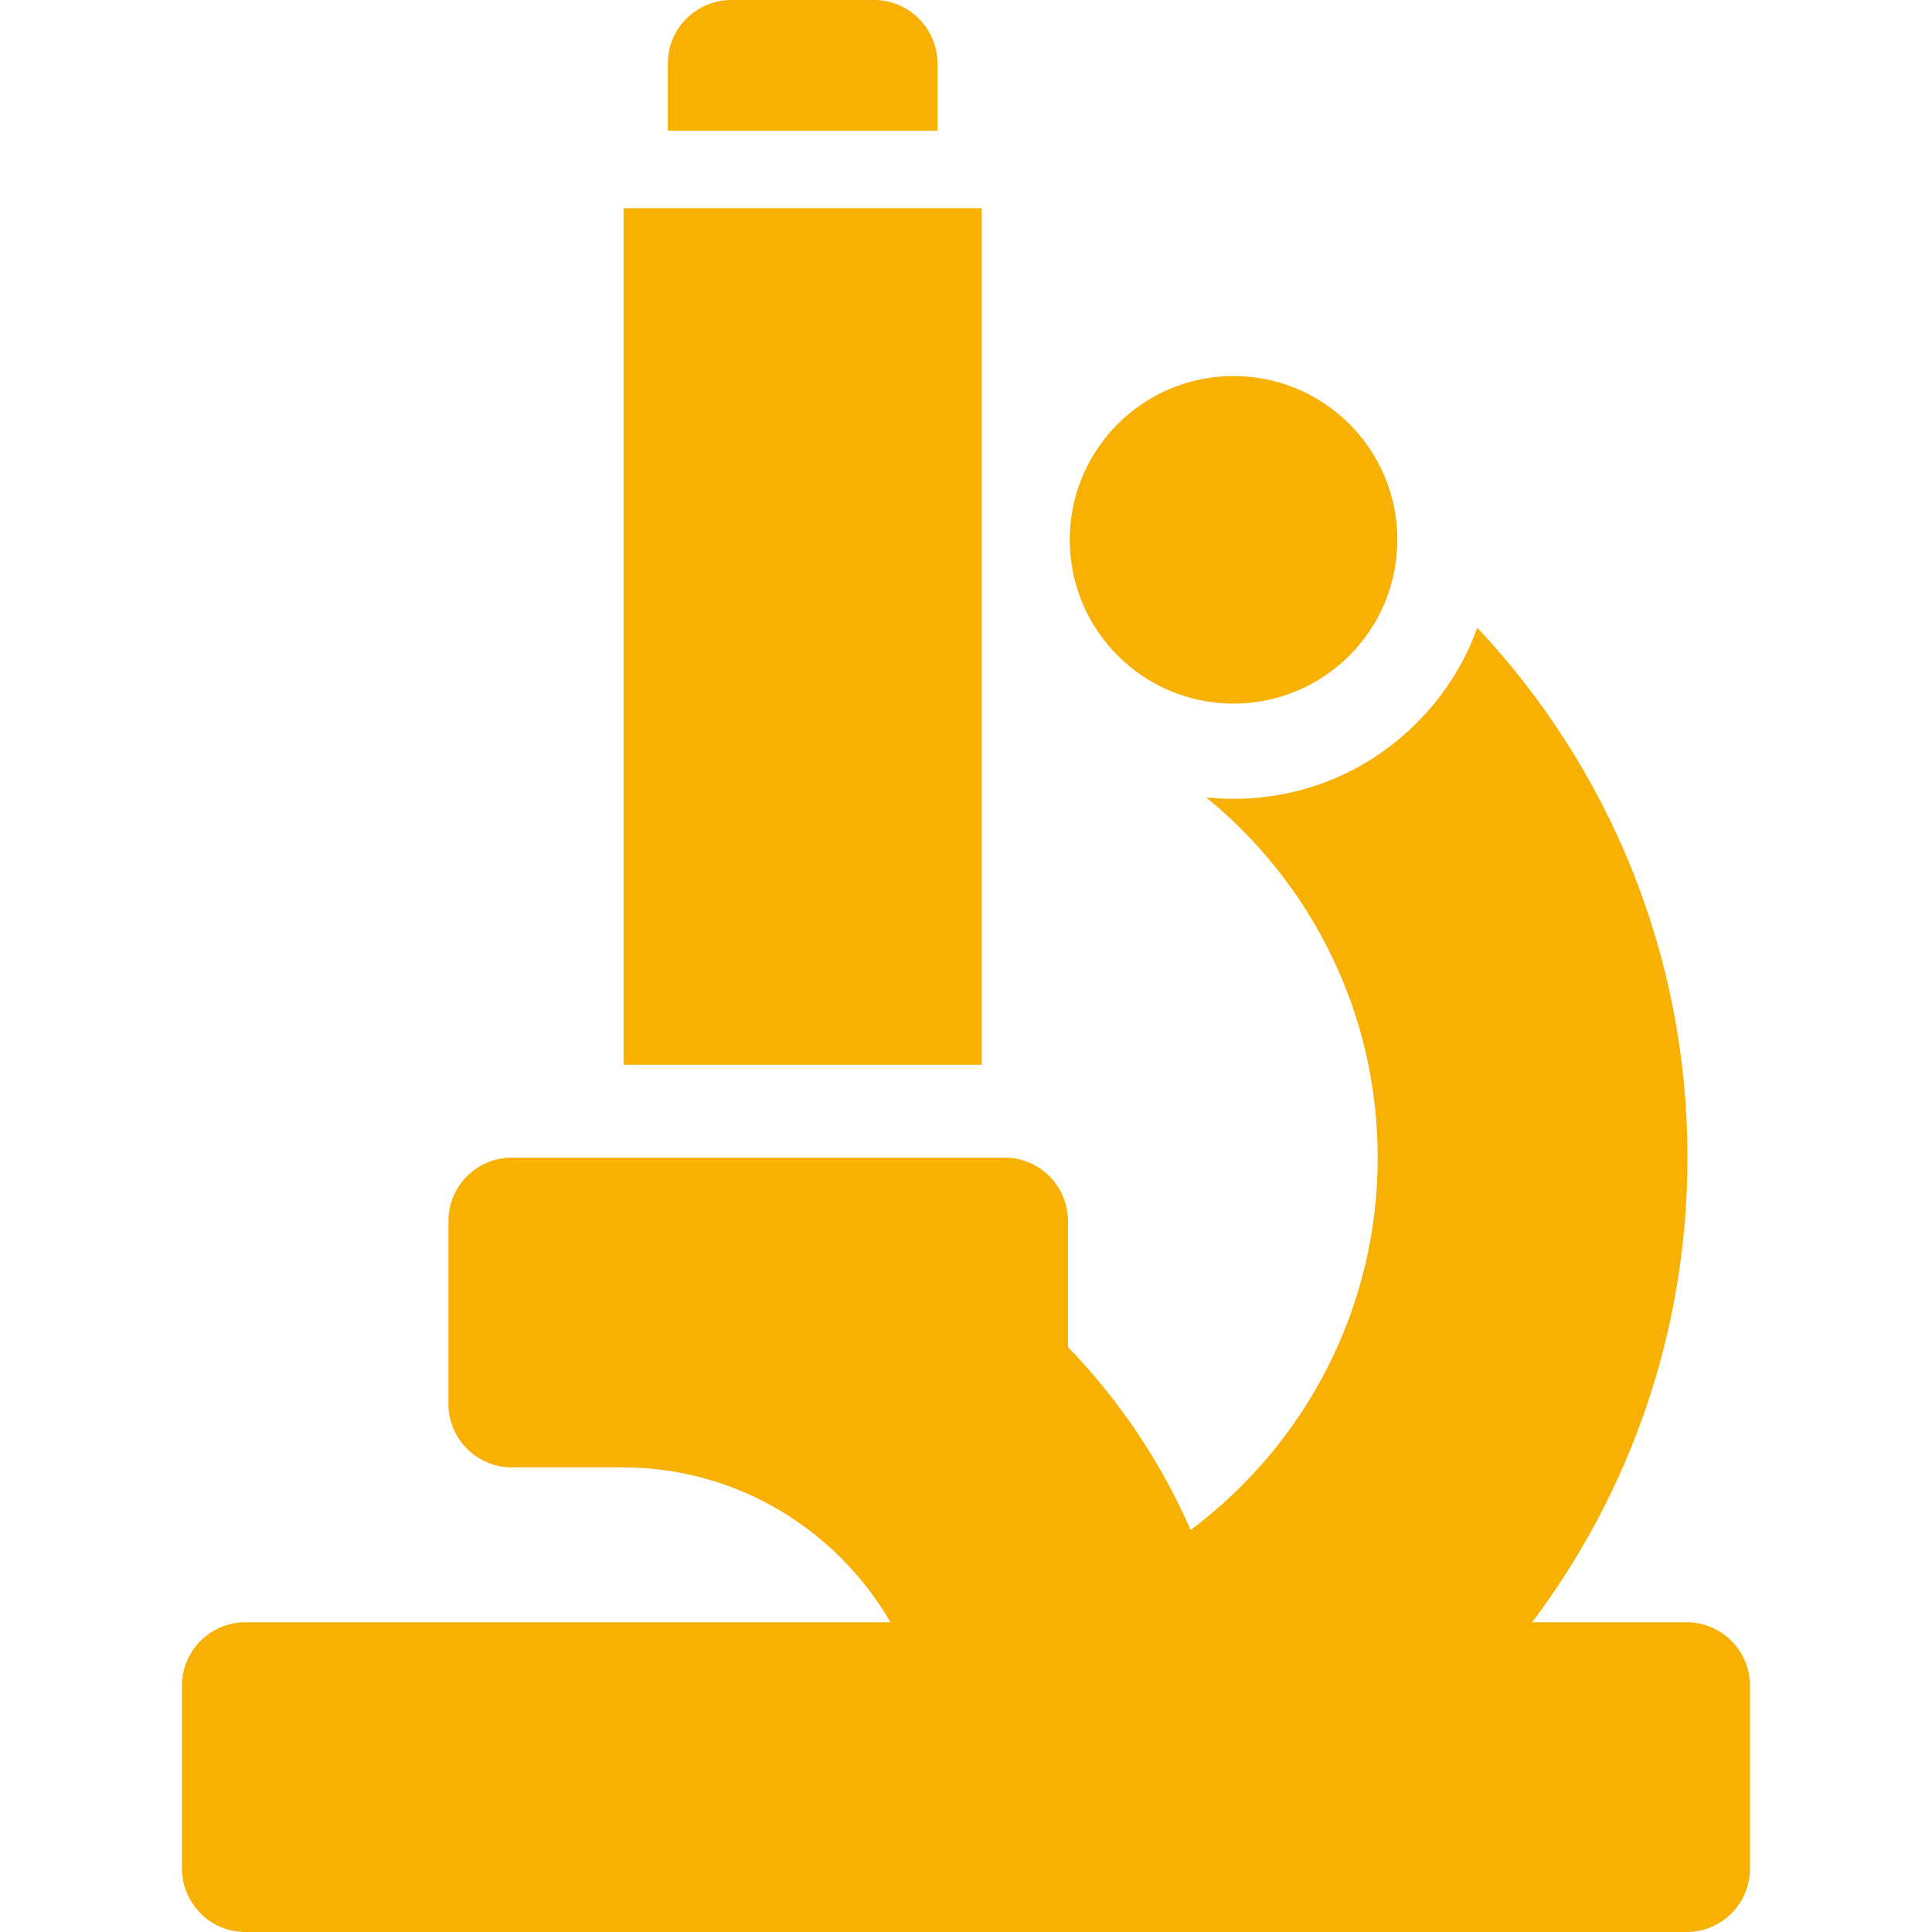 <?xml version="1.0" encoding="iso-8859-1"?>
<!-- Generator: Adobe Illustrator 18.1.1, SVG Export Plug-In . SVG Version: 6.00 Build 0)  -->
<svg xmlns="http://www.w3.org/2000/svg" xmlns:xlink="http://www.w3.org/1999/xlink" version="1.1" id="Capa_1" x="0px" y="0px" viewBox="0 0 612 612" style="enable-background:new 0 0 612 612;" xml:space="preserve" width="512px" height="512px">
<g>
	<g>
		<path d="M57.65,533.987v57.902c0,11.107,9.004,20.11,20.11,20.11h456.48c11.106,0,20.11-9.003,20.11-20.11v-57.902    c0-11.107-9.004-20.11-20.11-20.11h-48.889c30.865-41.022,49.19-92.003,49.19-147.185c0-64.865-25.31-123.929-66.571-167.839    c-4.035,11.209-10.526,21.485-19.201,30.16c-15.496,15.496-36.099,24.031-58.014,24.031c-2.922,0-5.821-0.156-8.687-0.457    c33.145,27.003,54.35,68.117,54.35,114.105c0,48.221-23.317,91.101-59.267,117.969c-9.444-21.624-22.678-41.218-38.857-57.96    v-39.898c0-11.107-9.003-20.11-20.11-20.11H162.158c-11.106,0-20.11,9.003-20.11,20.11v57.902c0,11.107,9.004,20.11,20.11,20.11    h35.084c36.219,0,67.846,19.784,84.846,49.062H77.76C66.653,513.877,57.65,522.88,57.65,533.987z" fill="#f8b002"/>
		<path d="M442.446,175.262c0.115-1.408,0.189-2.827,0.189-4.264c0-28.653-23.227-51.879-51.879-51.879    c-12.607,0-24.161,4.5-33.151,11.978c-11.441,9.516-18.728,23.857-18.728,39.902c0,28.652,23.227,51.879,51.879,51.879    C417.969,222.878,440.274,201.918,442.446,175.262z" fill="#f8b002"/>
		<polygon points="197.514,337.298 310.984,337.298 310.984,190.291 310.984,151.706 310.984,65.953 197.514,65.953   " fill="#f8b002"/>
		<path d="M276.84,0h-45.183c-11.106,0-20.11,9.003-20.11,20.11v21.311h85.404V20.11C296.951,9.003,287.947,0,276.84,0z" fill="#f8b002"/>
	</g>
</g>
<g>
</g>
<g>
</g>
<g>
</g>
<g>
</g>
<g>
</g>
<g>
</g>
<g>
</g>
<g>
</g>
<g>
</g>
<g>
</g>
<g>
</g>
<g>
</g>
<g>
</g>
<g>
</g>
<g>
</g>
</svg>
